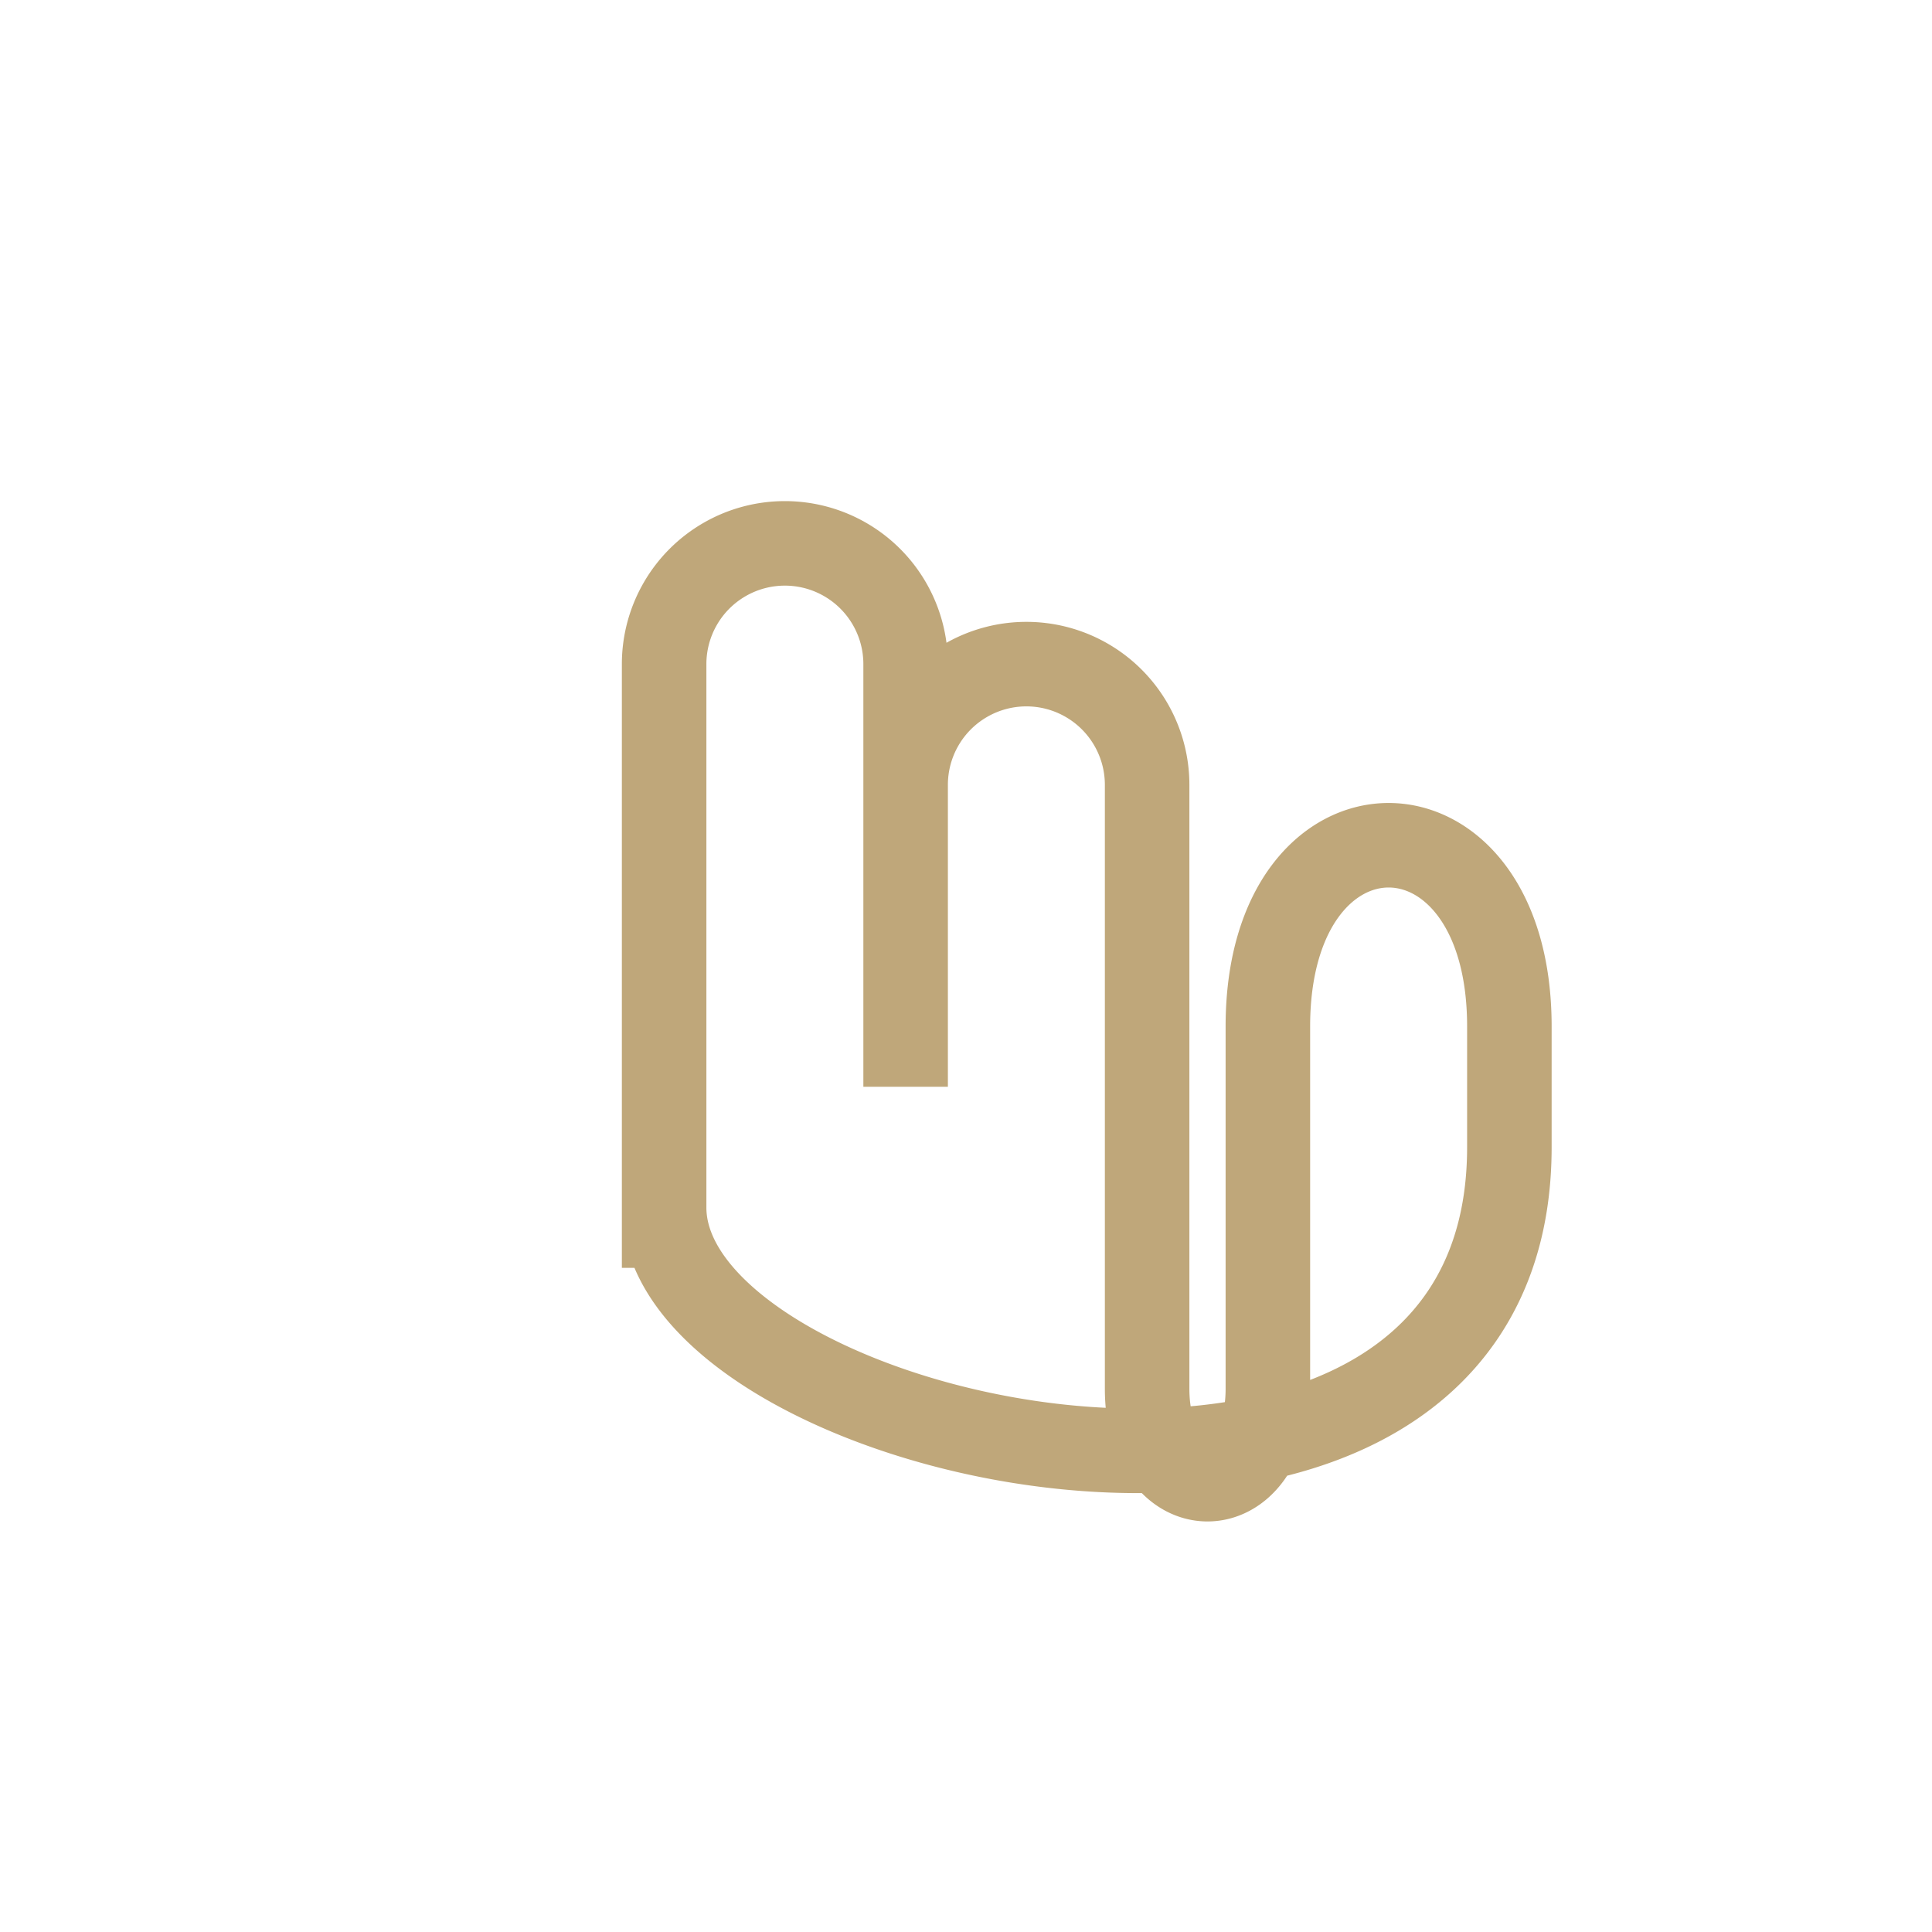 <?xml version="1.0" encoding="UTF-8"?>
<svg xmlns="http://www.w3.org/2000/svg" width="32" height="32" viewBox="0 0 32 32"><path d="M11 21V11a2 2 0 0 1 4 0v6M15 18V13a2 2 0 0 1 4 0v10c0 2 2 2 2 0v-6c0-4 4-4 4 0v2c0 8-14 5-14 1v-1" fill="none" stroke="#BFA77A" stroke-width="1.4"/></svg>
